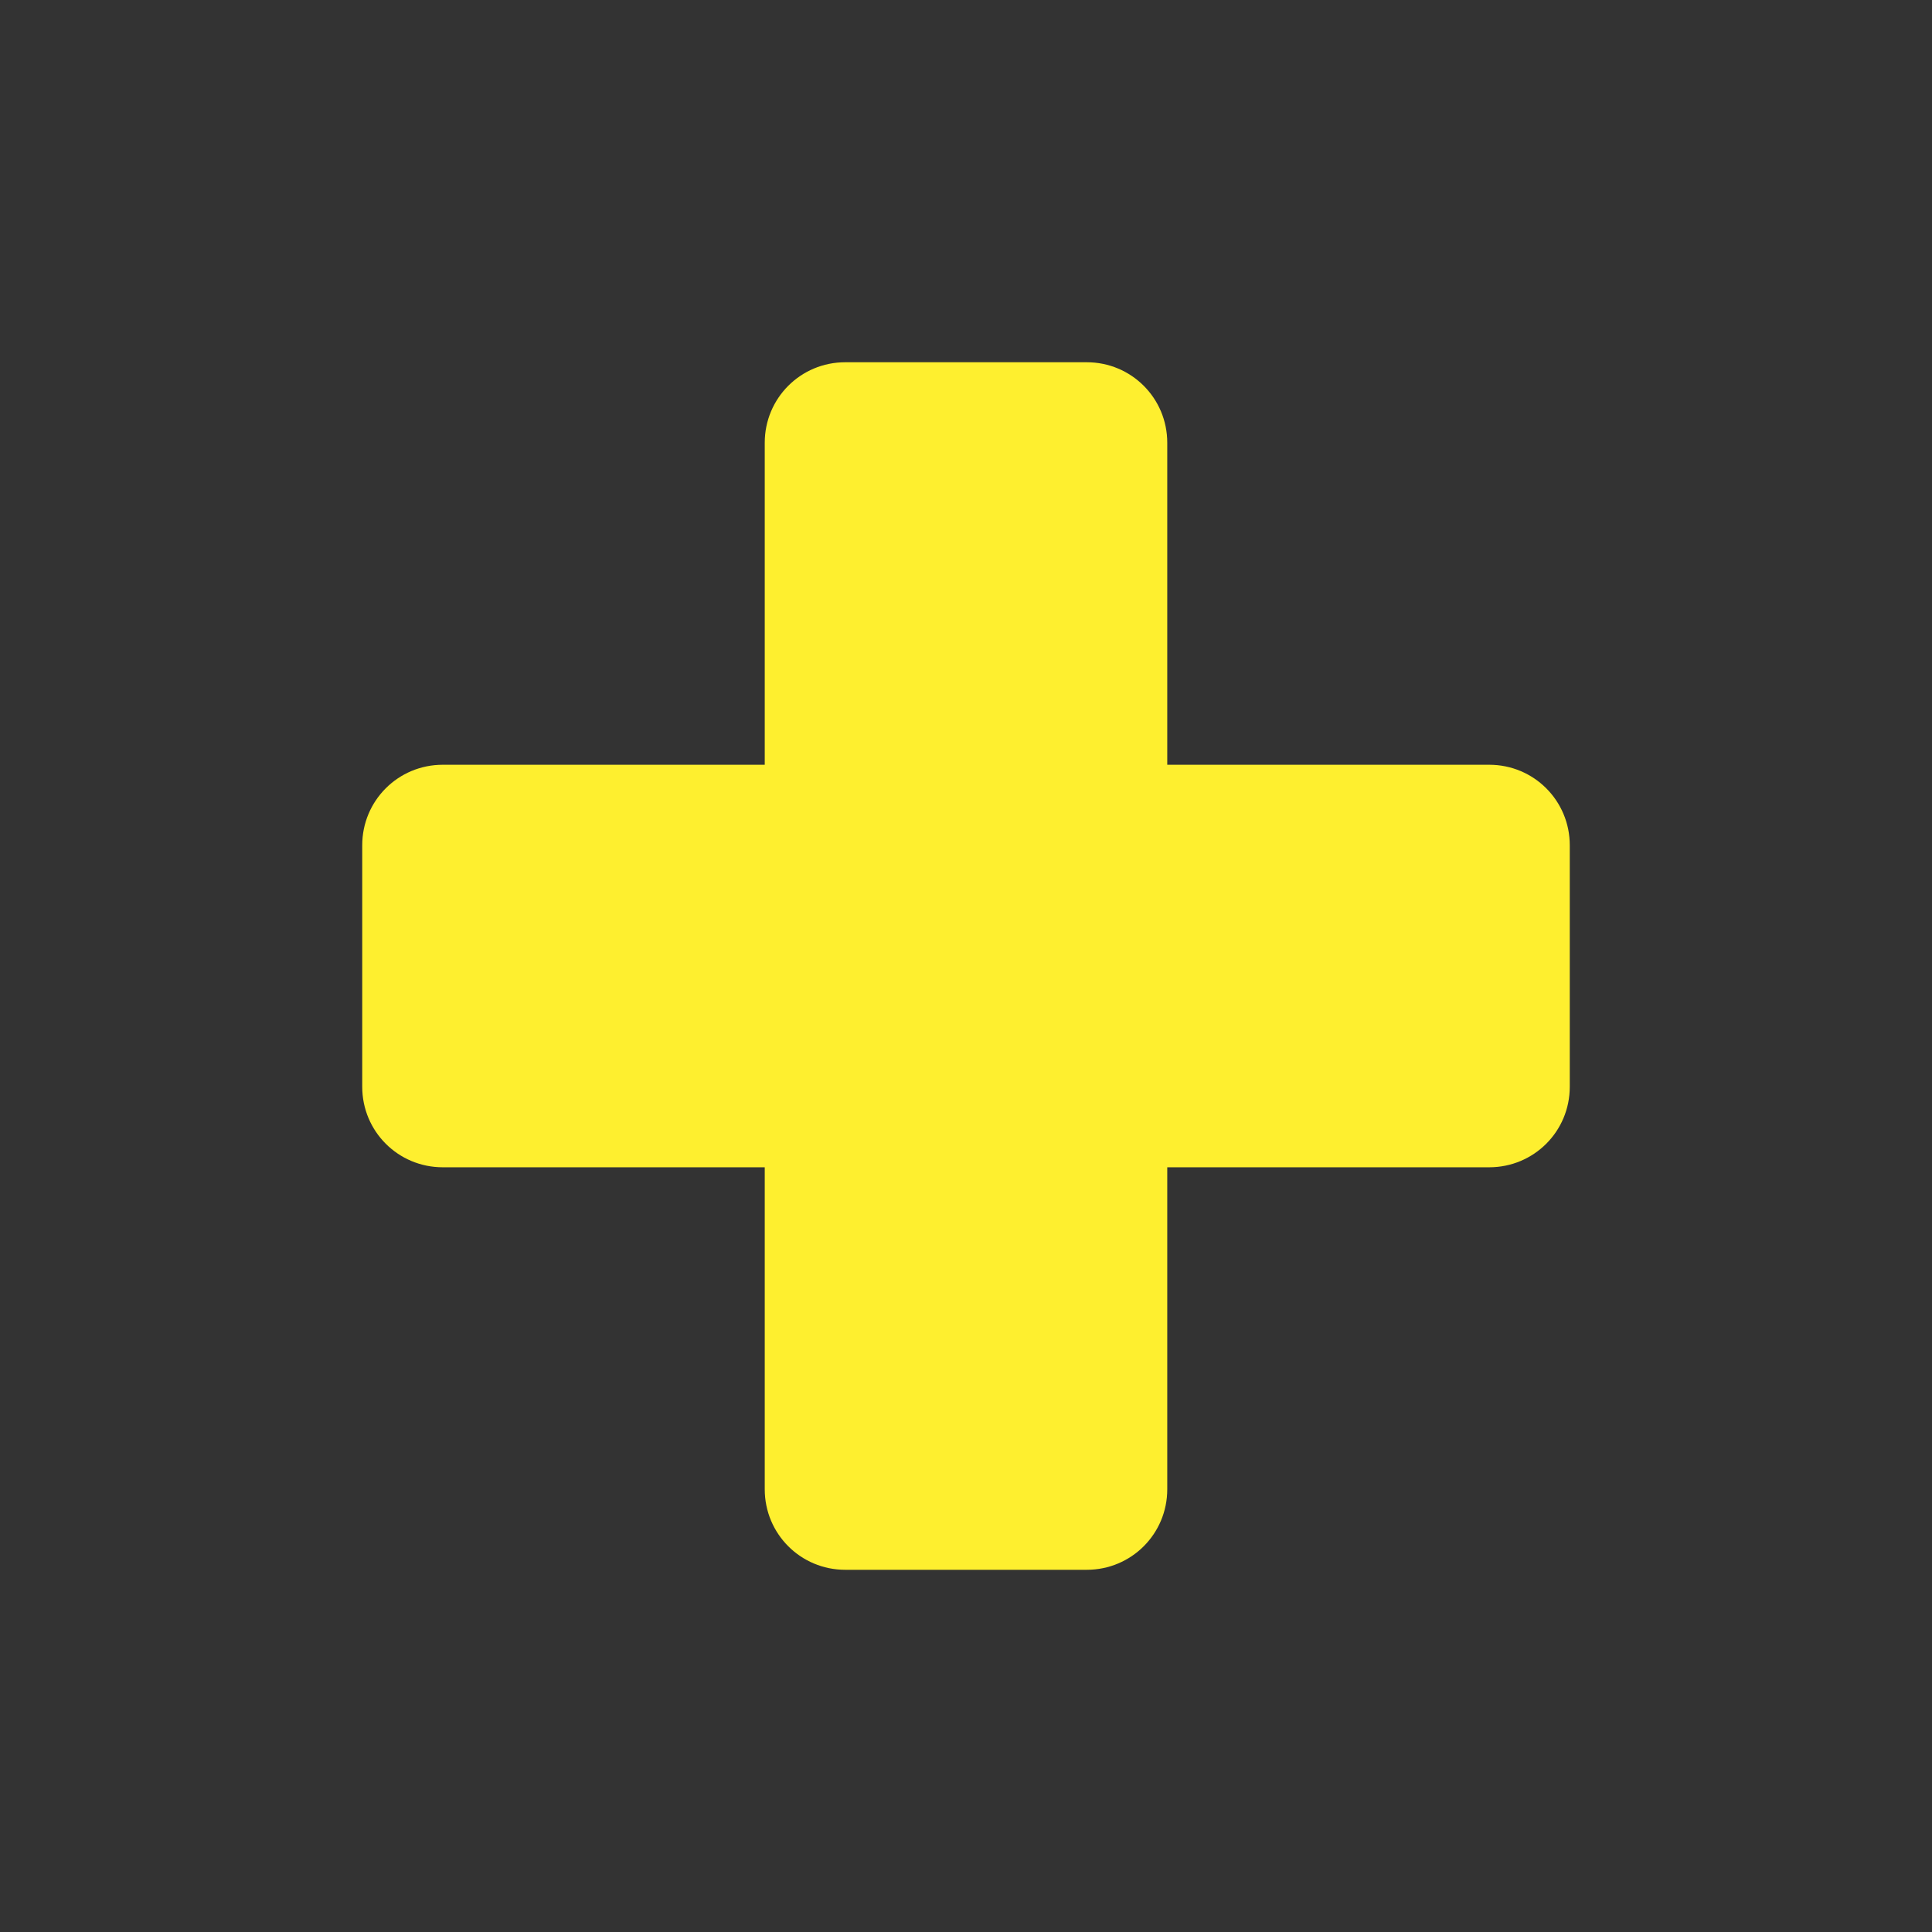 <svg viewBox="0 0 100 100" height="100" id="svg6584" version="1.1" width="100" xmlns="http://www.w3.org/2000/svg" xmlns:cc="http://creativecommons.org/ns#" xmlns:dc="http://purl.org/dc/elements/1.1/" xmlns:rdf="http://www.w3.org/1999/02/22-rdf-syntax-ns#" xmlns:svg="http://www.w3.org/2000/svg"><rect x="0" y="0" width="100" height="100" fill="#333333" stroke="none"/><defs id="defs6586"></defs><g id="layer1" transform="translate(0,-952.362)"><path d="m 43.75,971.112 c -2.308,0 -4.167,1.858 -4.167,4.167 l 0,16.667 -16.667,0 c -2.308,0 -4.167,1.858 -4.167,4.167 l 0,12.5 c 0,2.308 1.858,4.167 4.167,4.167 l 16.667,0 0,16.667 c 0,2.308 1.858,4.167 4.167,4.167 l 12.5,0 c 2.308,0 4.167,-1.858 4.167,-4.167 l 0,-16.667 16.667,0 c 2.308,0 4.167,-1.858 4.167,-4.167 l 0,-12.5 c 0,-2.308 -1.858,-4.167 -4.167,-4.167 l -16.667,0 0,-16.667 c 0,-2.308 -1.858,-4.167 -4.167,-4.167 z" id="rect8206-4" fill="#feef2f" opacity="1" original-fill="#000000"></path></g></svg>